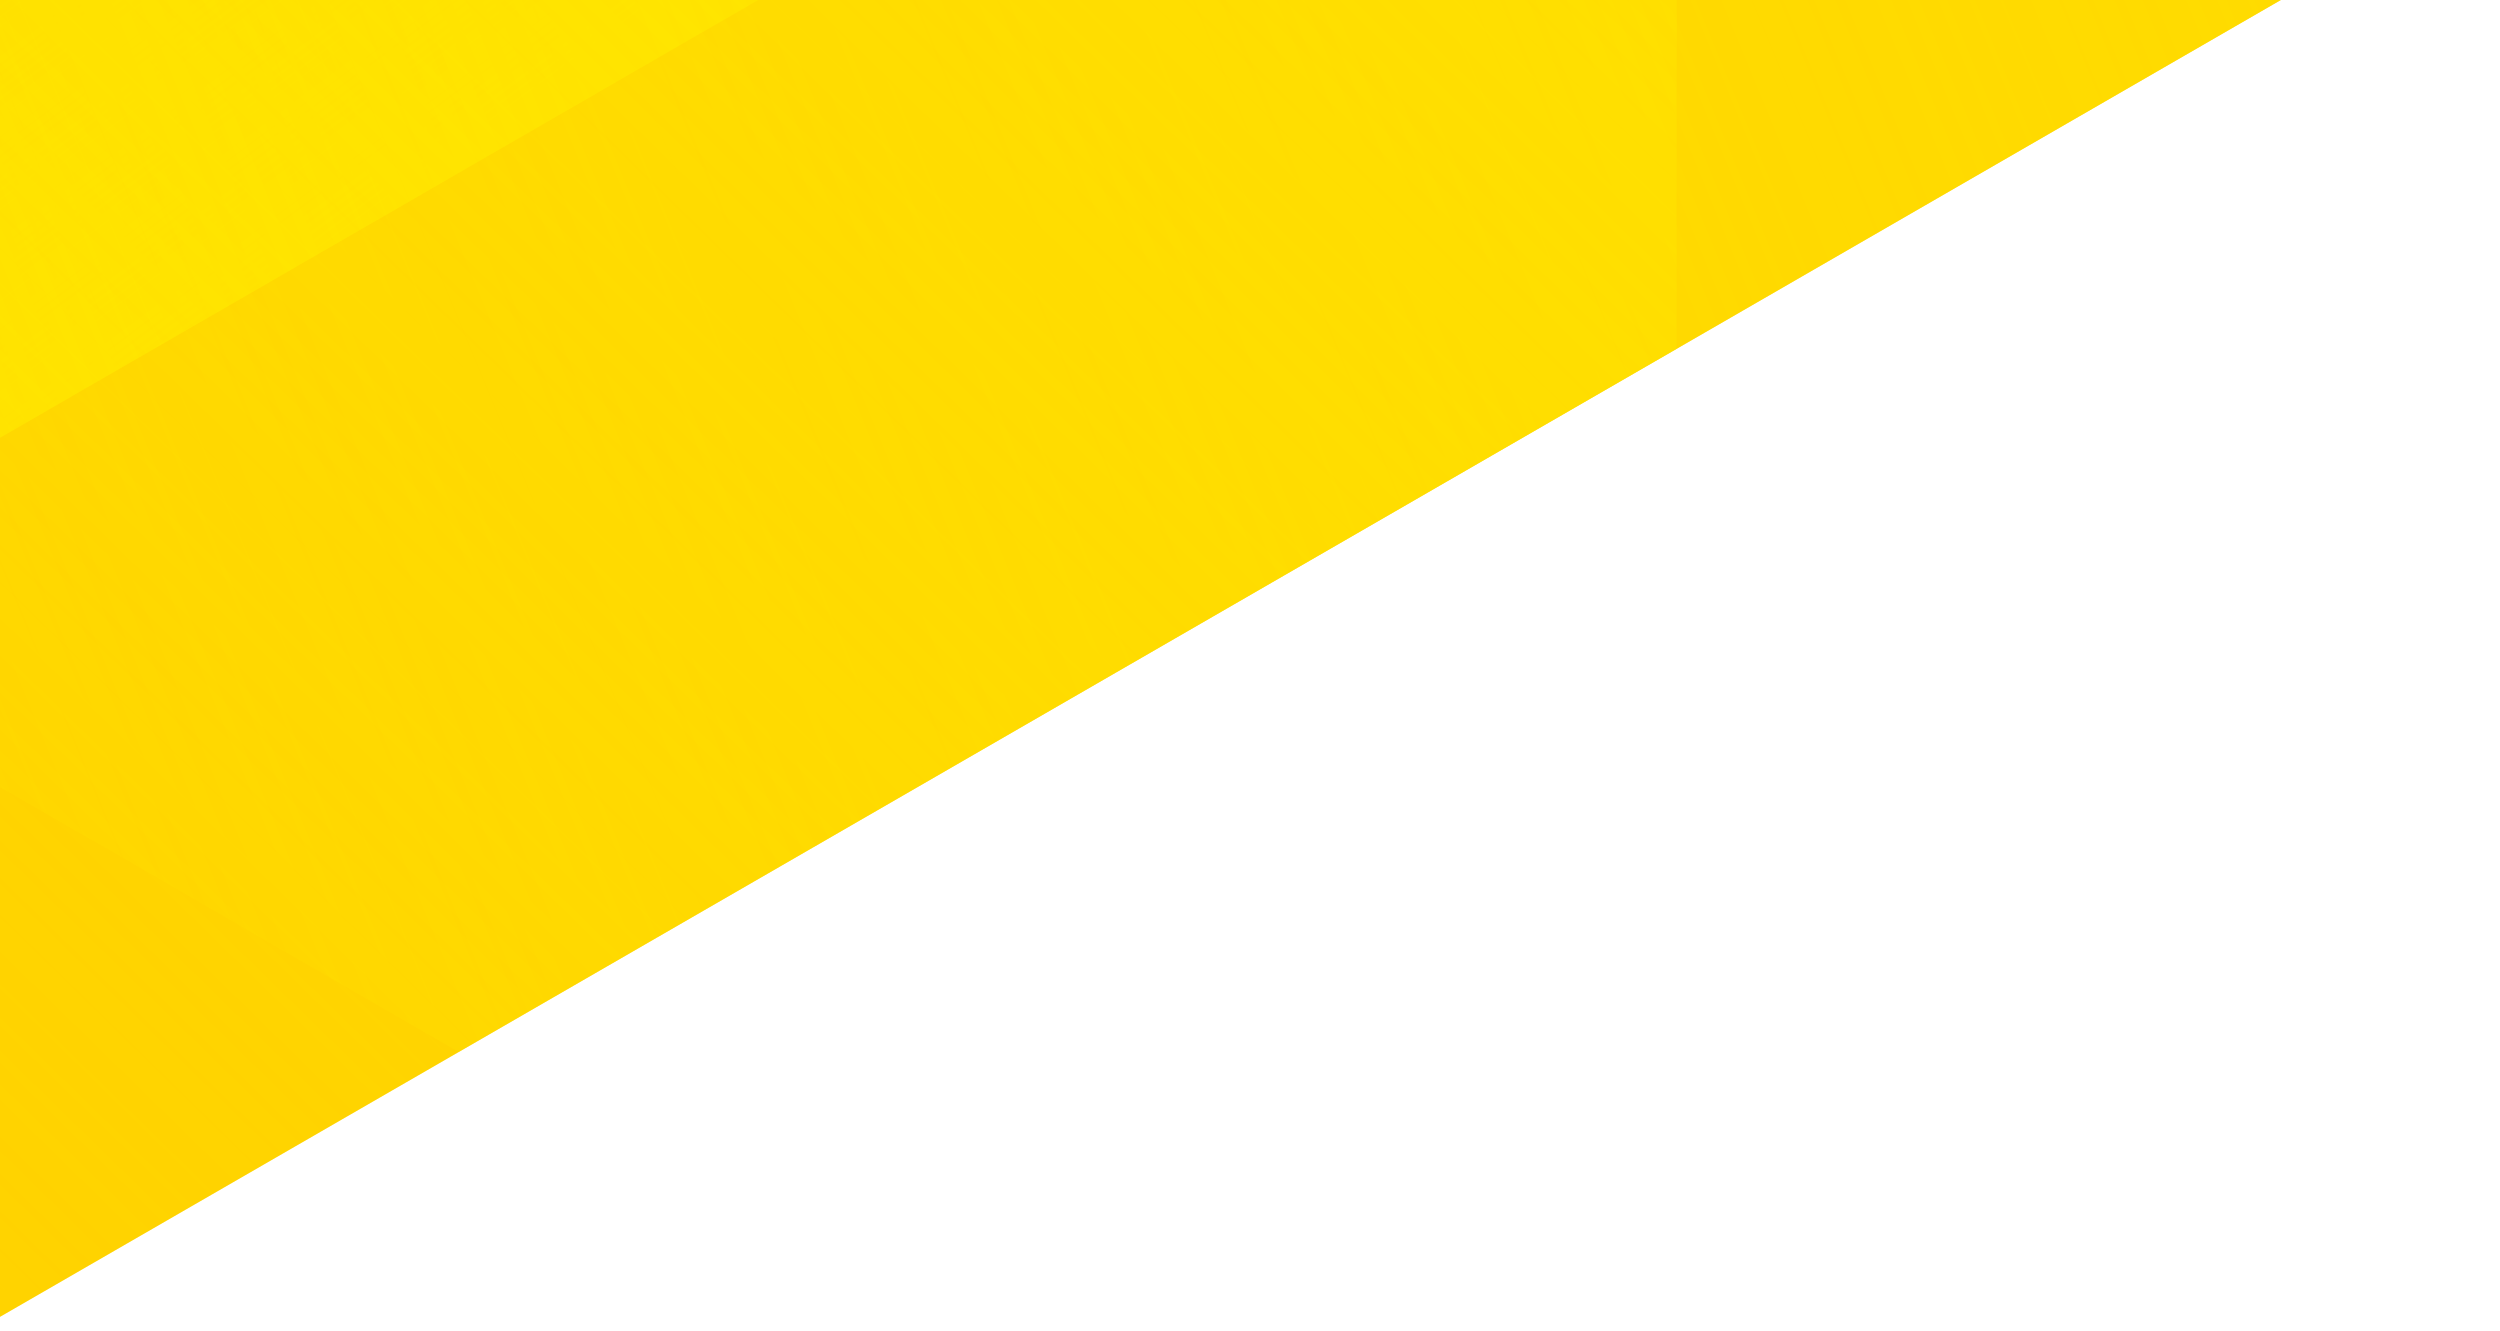 <?xml version="1.0" encoding="utf-8" standalone="no"?>
<svg xmlns="http://www.w3.org/2000/svg" xmlns:xlink="http://www.w3.org/1999/xlink" width="1920" height="1022">
  <defs>
    <linearGradient id="prefix__a" x1=".997" y1=".252" x2="0" y2=".752" gradientUnits="objectBoundingBox">
      <stop offset="0" stop-color="#ffe600" stop-opacity="0" />
      <stop offset="1" stop-color="#ffe600" stop-opacity=".675" />
    </linearGradient>
    <linearGradient id="prefix__d" x1="1" y1=".248" x2="0" y2=".752" gradientUnits="objectBoundingBox">
      <stop offset=".001" stop-color="#ffe600" stop-opacity="0" />
      <stop offset="1" stop-color="#ffe600" stop-opacity=".675" />
    </linearGradient>
    <linearGradient id="prefix__e" x1=".75" y1=".123" x2=".25" y2=".88" gradientUnits="objectBoundingBox">
      <stop offset="0" stop-color="#ffe600" stop-opacity="0" />
      <stop offset=".063" stop-color="#ffe600" stop-opacity=".063" />
      <stop offset=".301" stop-color="#ffe600" stop-opacity=".278" />
      <stop offset=".522" stop-color="#ffe600" stop-opacity=".451" />
      <stop offset=".719" stop-color="#ffe600" stop-opacity=".573" />
      <stop offset=".885" stop-color="#ffe600" stop-opacity=".647" />
      <stop offset="1" stop-color="#ffe600" stop-opacity=".675" />
    </linearGradient>
    <linearGradient id="prefix__f" x1=".25" y1=".121" x2=".75" y2=".879" gradientUnits="objectBoundingBox">
      <stop offset=".47" stop-color="#ffe600" stop-opacity="0" />
      <stop offset="1" stop-color="#ffe600" stop-opacity=".675" />
    </linearGradient>
    <linearGradient id="prefix__g" x1=".003" y1=".748" x2="1" y2=".248" xlink:href="#prefix__a" />
    <linearGradient id="prefix__h" x1=".2" y1=".873" x2=".8" y2=".127" xlink:href="#prefix__a" />
    <linearGradient id="prefix__i" x1=".75" y1=".874" x2=".25" y2=".121" gradientUnits="objectBoundingBox">
      <stop offset=".44" stop-color="#ffe600" stop-opacity="0" />
      <stop offset="1" stop-color="#ffe600" stop-opacity=".675" />
    </linearGradient>
    <clipPath id="prefix__b">
      <path transform="translate(0 133)" fill="#dcecff" d="M0 0h1920v1022H0z" />
    </clipPath>
    <clipPath id="prefix__c">
      <path d="M4717.65 5590.69L2680.8 4414.72a67.86 67.86 0 00-67.886 0L576.067 5590.69a67.864 67.864 0 00-33.943 58.788V8001.44a67.861 67.861 0 0033.95 58.786l2036.843 1175.986a67.946 67.946 0 0067.886 0l2036.85-1175.99a67.854 67.854 0 0033.945-58.782V5649.48a67.843 67.843 0 00-33.948-58.79zM3582.18 7326.27a67.9 67.9 0 01-33.944 58.8L2680.8 7885.88a67.881 67.881 0 01-67.886 0l-867.433-500.815a67.9 67.9 0 01-33.944-58.8V6324.64a67.845 67.845 0 0133.942-58.765l867.435-500.825a67.909 67.909 0 0167.886 0l867.433 500.825a67.846 67.846 0 0133.944 58.766z" transform="translate(-542.124 -4405.619)" fill="none" />
    </clipPath>
  </defs>
  <g transform="translate(0 -133)" clip-path="url(#prefix__b)">
    <g transform="translate(-2337.101 -3571.684)" clip-path="url(#prefix__c)">
      <path d="M2104.732 4850.18l2104.74-1215.16V1204.67L2104.732-10.5-.004 1204.67v2430.35z" fill="#ffd000" />
      <path d="M2096.1 7916.48l1452.14-838.4a67.883 67.883 0 0033.944-58.789V5342.5a67.858 67.858 0 00-33.941-58.771l-1486.083-858-1486.08 858a67.824 67.824 0 00-33.943 58.772v1716L2028.21 7916.48a67.843 67.843 0 0067.89 0z" transform="translate(-542.124 -4098.653)" fill="url(#prefix__a)" />
      <path d="M3618.13 7030.21V5314.22l-1486.08-858a67.864 67.864 0 00-67.887 0l-1452.14 838.4a67.842 67.842 0 00-33.944 58.781V7069.39l1486.08 857.989a67.793 67.793 0 0067.887 0l1452.14-838.4a67.818 67.818 0 0033.945-58.769z" transform="translate(6.632 -3771.969)" fill="url(#prefix__d)" />
      <path d="M2132.05 7885.86l1486.08-857.991v-1716a67.856 67.856 0 00-33.951-58.784l-1452.134-838.4a67.912 67.912 0 00-67.888 0L578.08 5272.7v1715.97a67.875 67.875 0 0033.947 58.791l1452.136 838.4z" transform="translate(6.724 -4405.903)" fill="url(#prefix__e)" />
      <path d="M1583.29 6660.08l867.433-500.819a67.867 67.867 0 0033.943-58.772V5098.85a67.89 67.89 0 00-33.938-58.786l-867.438-500.818a67.935 67.935 0 00-67.887 0L647.968 5040.06a67.866 67.866 0 00-33.944 58.789V6100.48a67.862 67.862 0 0033.937 58.768L1515.4 6660.08a67.849 67.849 0 0067.89 0z" transform="translate(555.39 -2504.657)" fill="url(#prefix__f)" />
      <path d="M2134.05 7967.73l1486.08-857.993a67.833 67.833 0 0033.943-58.772V5334.97L2168 4476.98a67.872 67.872 0 00-67.888 0l-1452.14 838.4a67.829 67.829 0 00-33.944 58.767V7050.96a67.865 67.865 0 0033.937 58.769z" transform="translate(555.39 -3455.14)" fill="url(#prefix__g)" />
      <path d="M2132.04 7968.9l1486.08-858V5394.92a67.865 67.865 0 00-33.947-58.784L2132.04 4497.74a67.872 67.872 0 00-67.887 0L578.074 5355.73V7110.9l1486.08 858a67.94 67.94 0 0067.886 0z" transform="translate(6.632 -3138.31)" fill="url(#prefix__h)" />
      <path d="M1549.34 6596.66l901.376-520.41a67.916 67.916 0 0033.943-58.793V5015.83a67.872 67.872 0 00-33.942-58.782l-867.434-500.815a67.864 67.864 0 00-67.887 0L647.968 4957.04a67.838 67.838 0 00-33.944 58.782V6017.45a67.917 67.917 0 0033.944 58.793l901.376 520.41z" transform="translate(555.39 -3771.969)" fill="url(#prefix__i)" />
    </g>
  </g>
</svg>